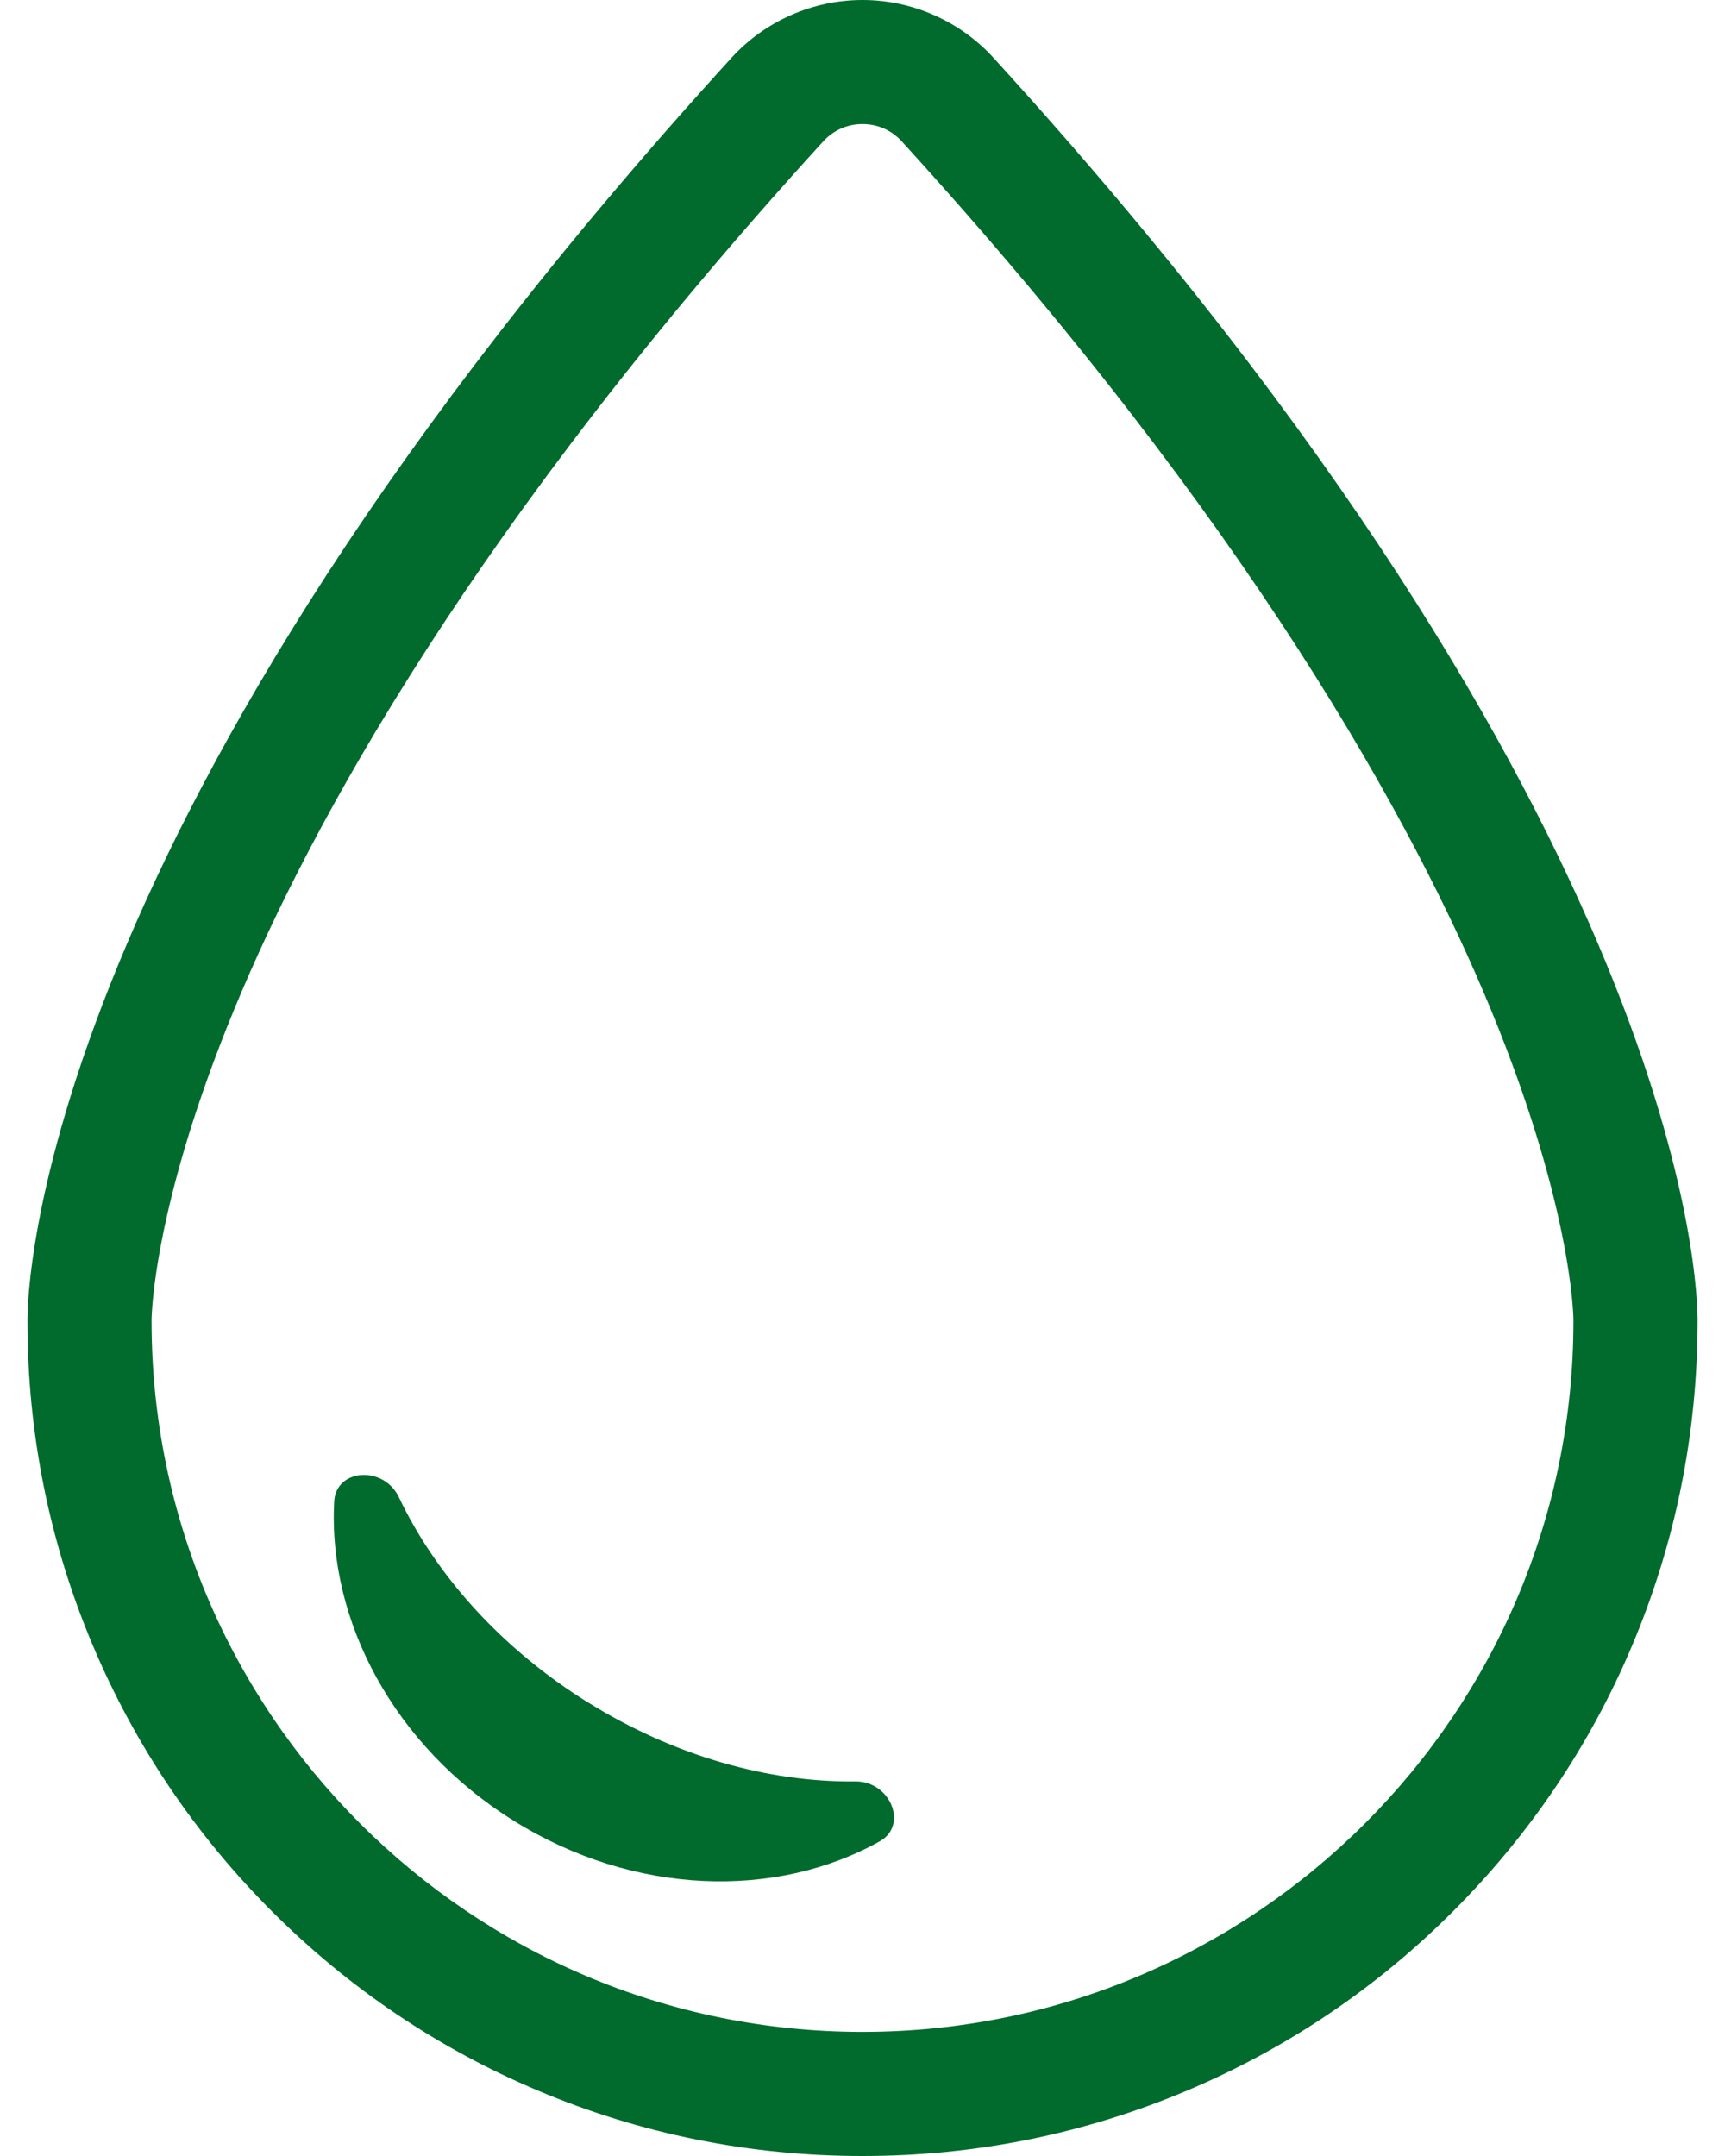 <svg width="28" height="35" viewBox="0 0 28 35" fill="none" xmlns="http://www.w3.org/2000/svg">
<path d="M5.425 24.373C5.454 23.839 6.228 23.788 6.474 24.304C7.072 25.562 8.126 26.753 9.539 27.634H9.541C10.954 28.515 12.487 28.935 13.881 28.919C14.452 28.912 14.747 29.629 14.281 29.891C12.597 30.834 10.293 30.776 8.341 29.559C6.388 28.343 5.32 26.301 5.425 24.373Z" fill="#006B2D"/>
<path fill-rule="evenodd" clip-rule="evenodd" d="M14 0C14.808 0 15.584 0.343 16.128 0.94C27.448 13.362 27.559 20.981 27.555 21.452C27.553 23.279 27.195 25.052 26.489 26.722C25.807 28.336 24.829 29.785 23.584 31.03C22.34 32.275 20.891 33.252 19.276 33.935C17.604 34.642 15.829 35 14 35C12.171 35 10.396 34.642 8.724 33.935C7.11 33.252 5.66 32.275 4.416 31.03C3.171 29.786 2.194 28.336 1.511 26.722C0.805 25.052 0.446 23.279 0.446 21.452C0.441 20.981 0.552 13.362 11.872 0.94C12.416 0.343 13.192 0 14 0ZM14 2.014C13.754 2.014 13.527 2.114 13.361 2.297C7.703 8.505 5.04 13.385 3.802 16.385C2.494 19.553 2.461 21.341 2.46 21.43V21.446C2.46 27.808 7.637 32.985 14 32.985C20.363 32.985 25.54 27.808 25.54 21.446V21.428C25.539 21.321 25.498 19.535 24.198 16.385C22.96 13.385 20.297 8.505 14.639 2.297C14.473 2.114 14.246 2.014 14 2.014Z" fill="#006B2D"/>
</svg>
